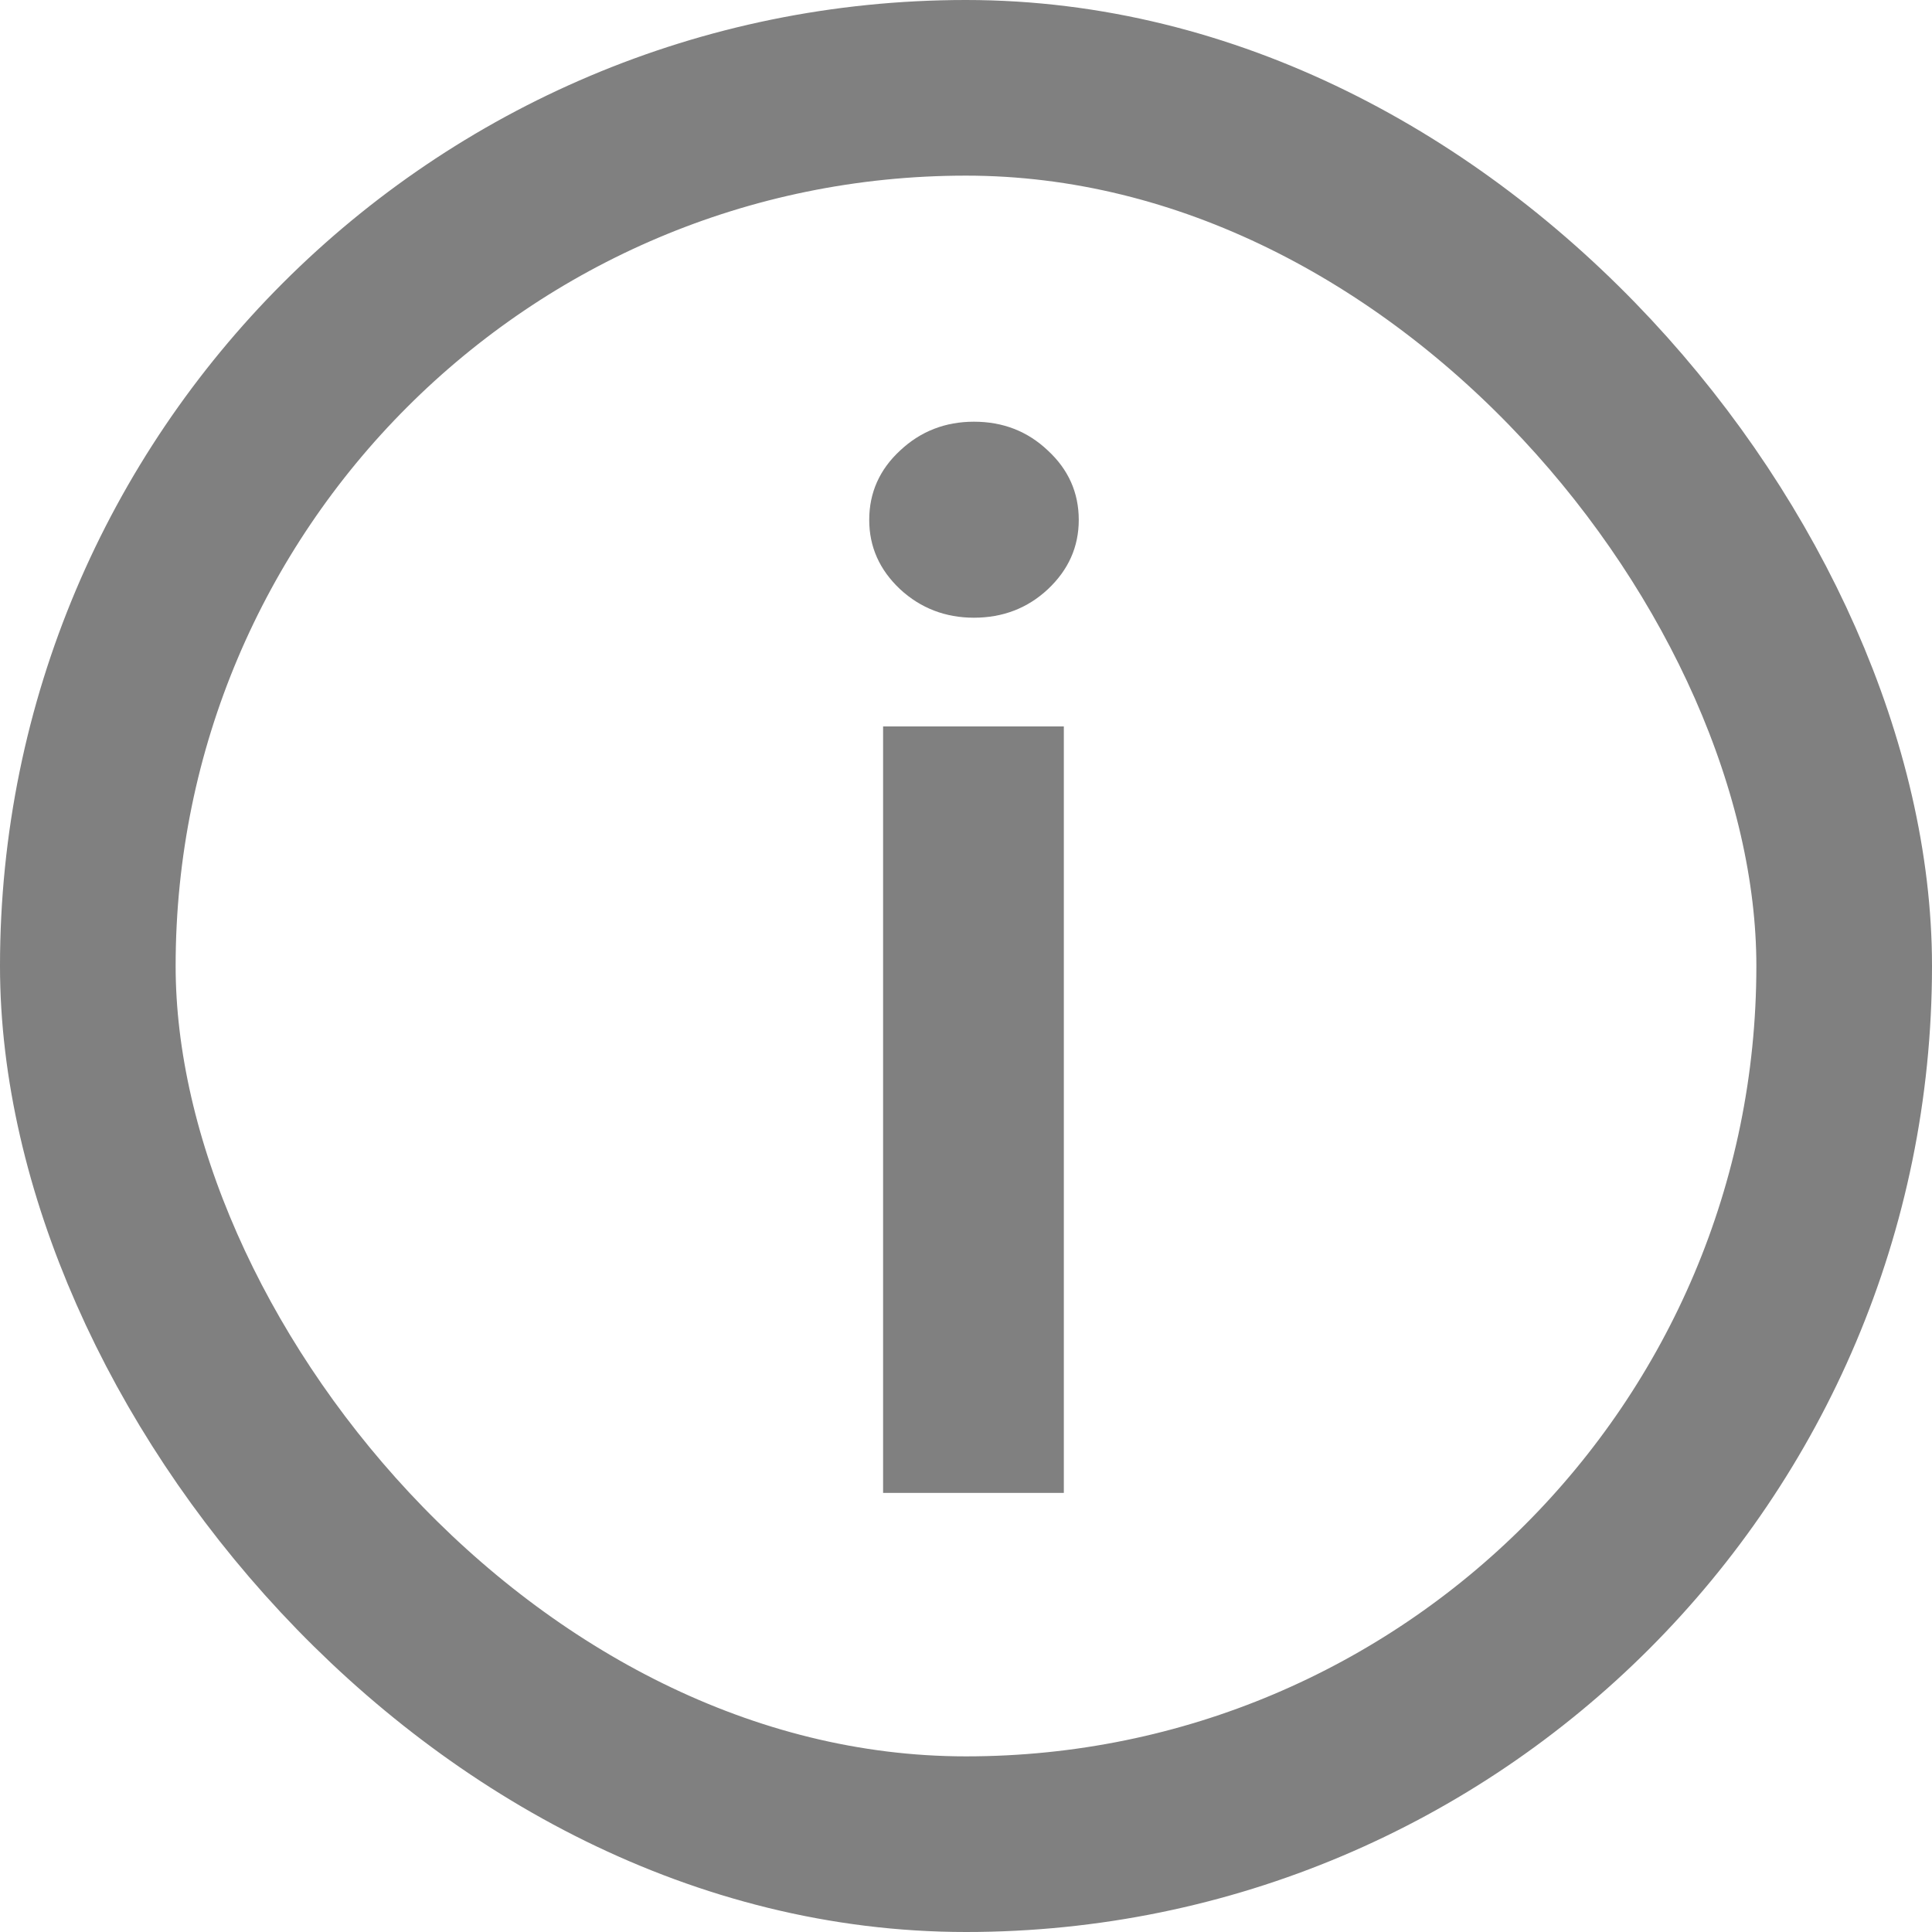 <svg width="11" height="11" viewBox="0 0 11 11" fill="none" xmlns="http://www.w3.org/2000/svg">
<rect x="0.5" y="0.5" width="10" height="10" rx="5" stroke="#808080"/>
<path d="M5.028 8.5V4.136H6.057V8.5H5.028ZM5.545 3.517C5.383 3.517 5.242 3.463 5.125 3.355C5.008 3.245 4.949 3.114 4.949 2.96C4.949 2.805 5.008 2.673 5.125 2.565C5.242 2.455 5.383 2.401 5.545 2.401C5.71 2.401 5.85 2.455 5.966 2.565C6.083 2.673 6.142 2.805 6.142 2.96C6.142 3.114 6.083 3.245 5.966 3.355C5.85 3.463 5.71 3.517 5.545 3.517Z" fill="#808080"/>
</svg>
